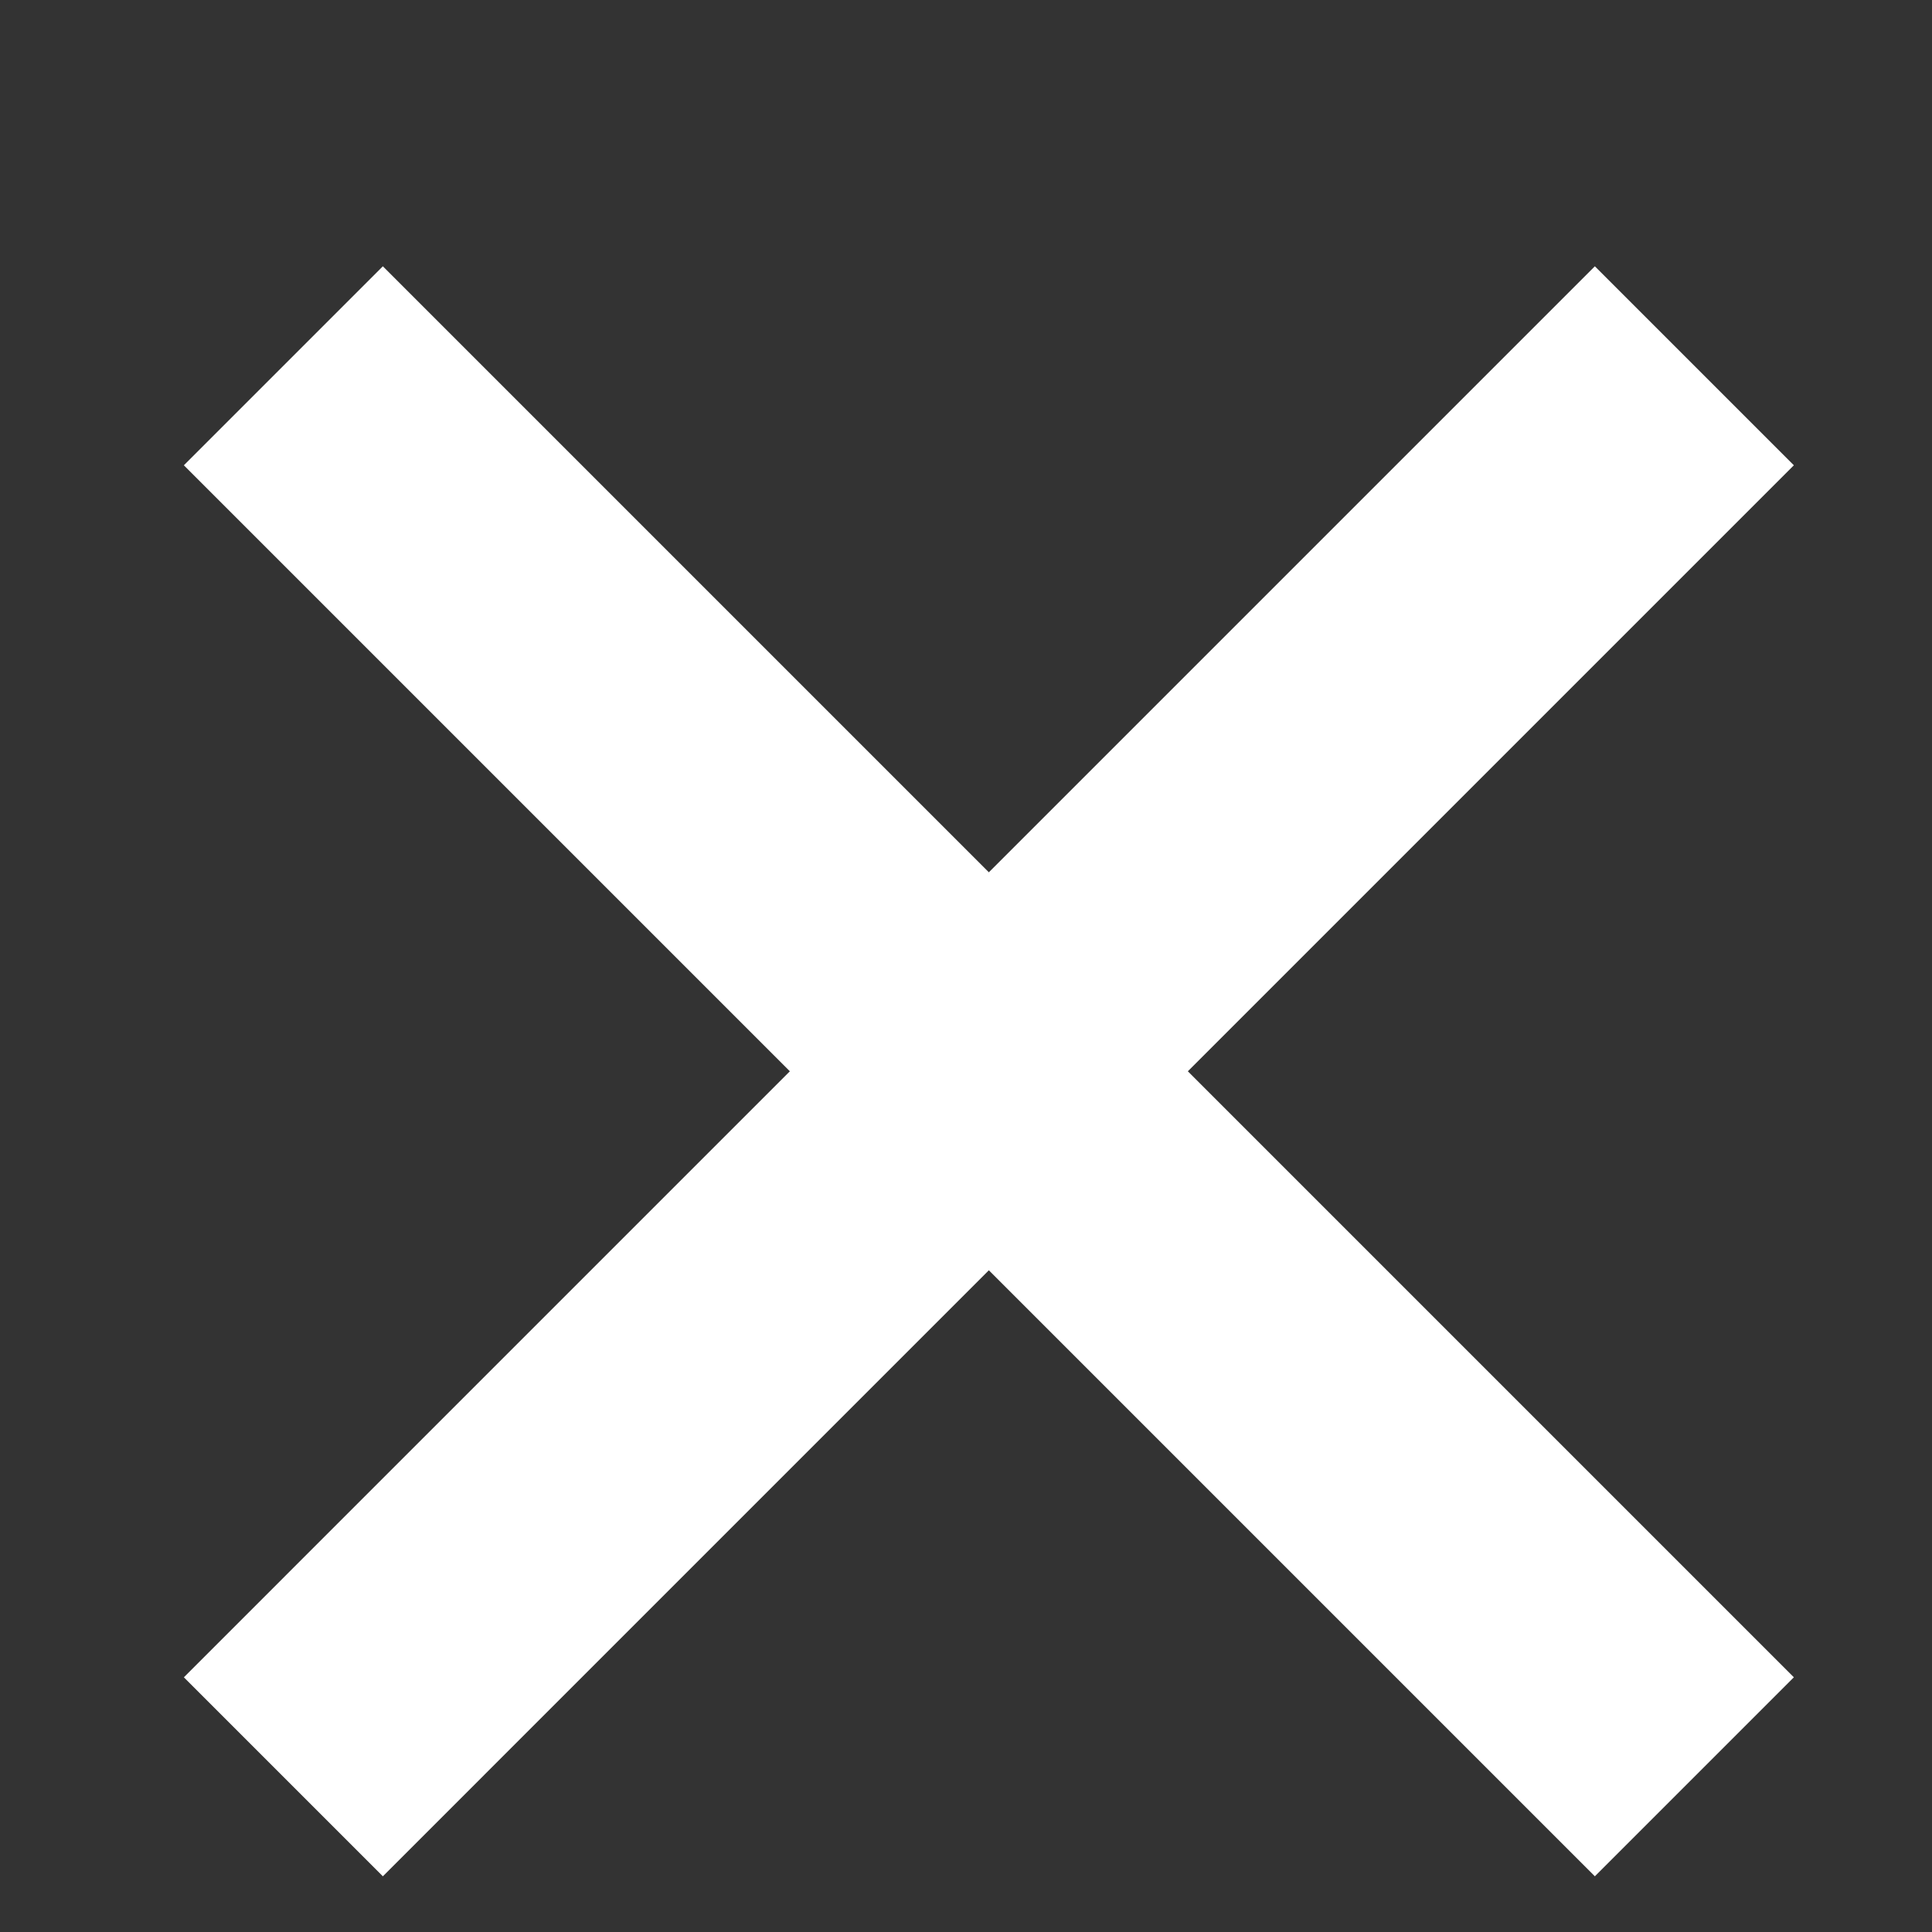 <svg xmlns="http://www.w3.org/2000/svg" fill="none" viewBox="0 0 6 6" height="6" width="6">
<rect x="0" y="0" width="6" height="6" fill="#333333" stroke="none"/>
<path fill="white" d="M5.571 1.445L4.953 0.827L3.071 2.709L1.189 0.827L0.571 1.445L2.453 3.327L0.571 5.209L1.189 5.827L3.071 3.945L4.953 5.827L5.571 5.209L3.689 3.327L5.571 1.445Z"></path>
</svg>

